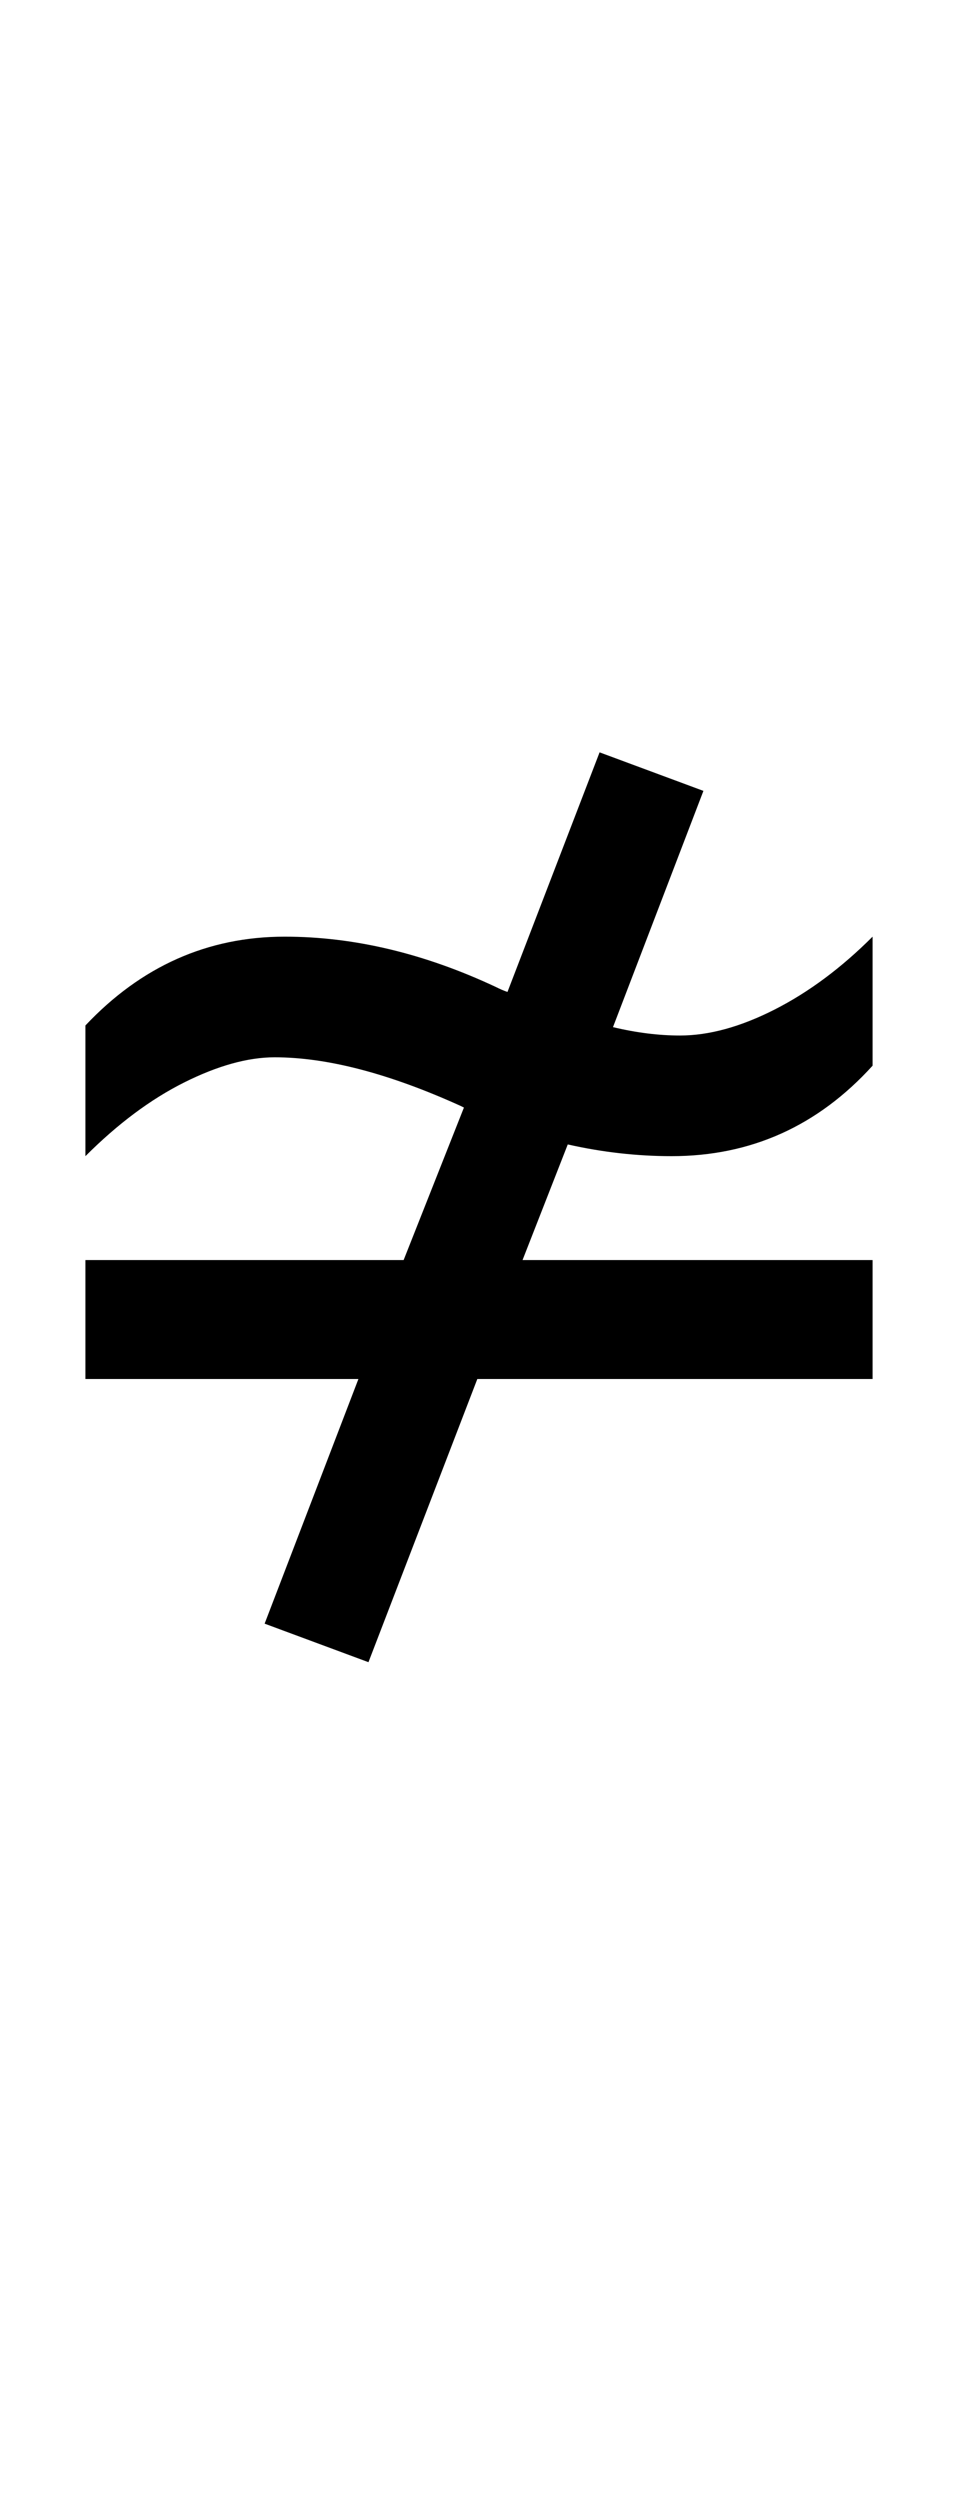 <?xml version="1.0" encoding="UTF-8" standalone="no"?>
<!DOCTYPE svg PUBLIC "-//W3C//DTD SVG 1.1//EN" "http://www.w3.org/Graphics/SVG/1.1/DTD/svg11.dtd">
 <svg xmlns="http://www.w3.org/2000/svg" xmlns:xlink="http://www.w3.org/1999/xlink" width="114.4" height="298.4"><path fill="black" d="M57 164.60L44 198.40L31.60 193.80L42.80 164.60L10.20 164.60L10.20 150.40L48.20 150.40L55.40 132.20L55 132Q42.20 126.20 32.80 126.20L32.80 126.20Q28 126.20 22 129.20Q16 132.20 10.20 138L10.20 138L10.20 122.40Q20.20 111.80 34 111.80L34 111.80Q46.40 111.80 59.20 117.80L59.20 117.80Q60 118.20 60.60 118.40L60.60 118.40L71.60 89.80L84 94.40L73.20 122.60Q77.40 123.60 81.20 123.60L81.20 123.60Q86.40 123.60 92.50 120.50Q98.60 117.40 104.20 111.80L104.20 111.80L104.20 127.20Q94.40 138 80.20 138L80.20 138Q74 138 67.80 136.60L67.80 136.60L62.40 150.40L104.20 150.40L104.20 164.60L57 164.60Z"/></svg>